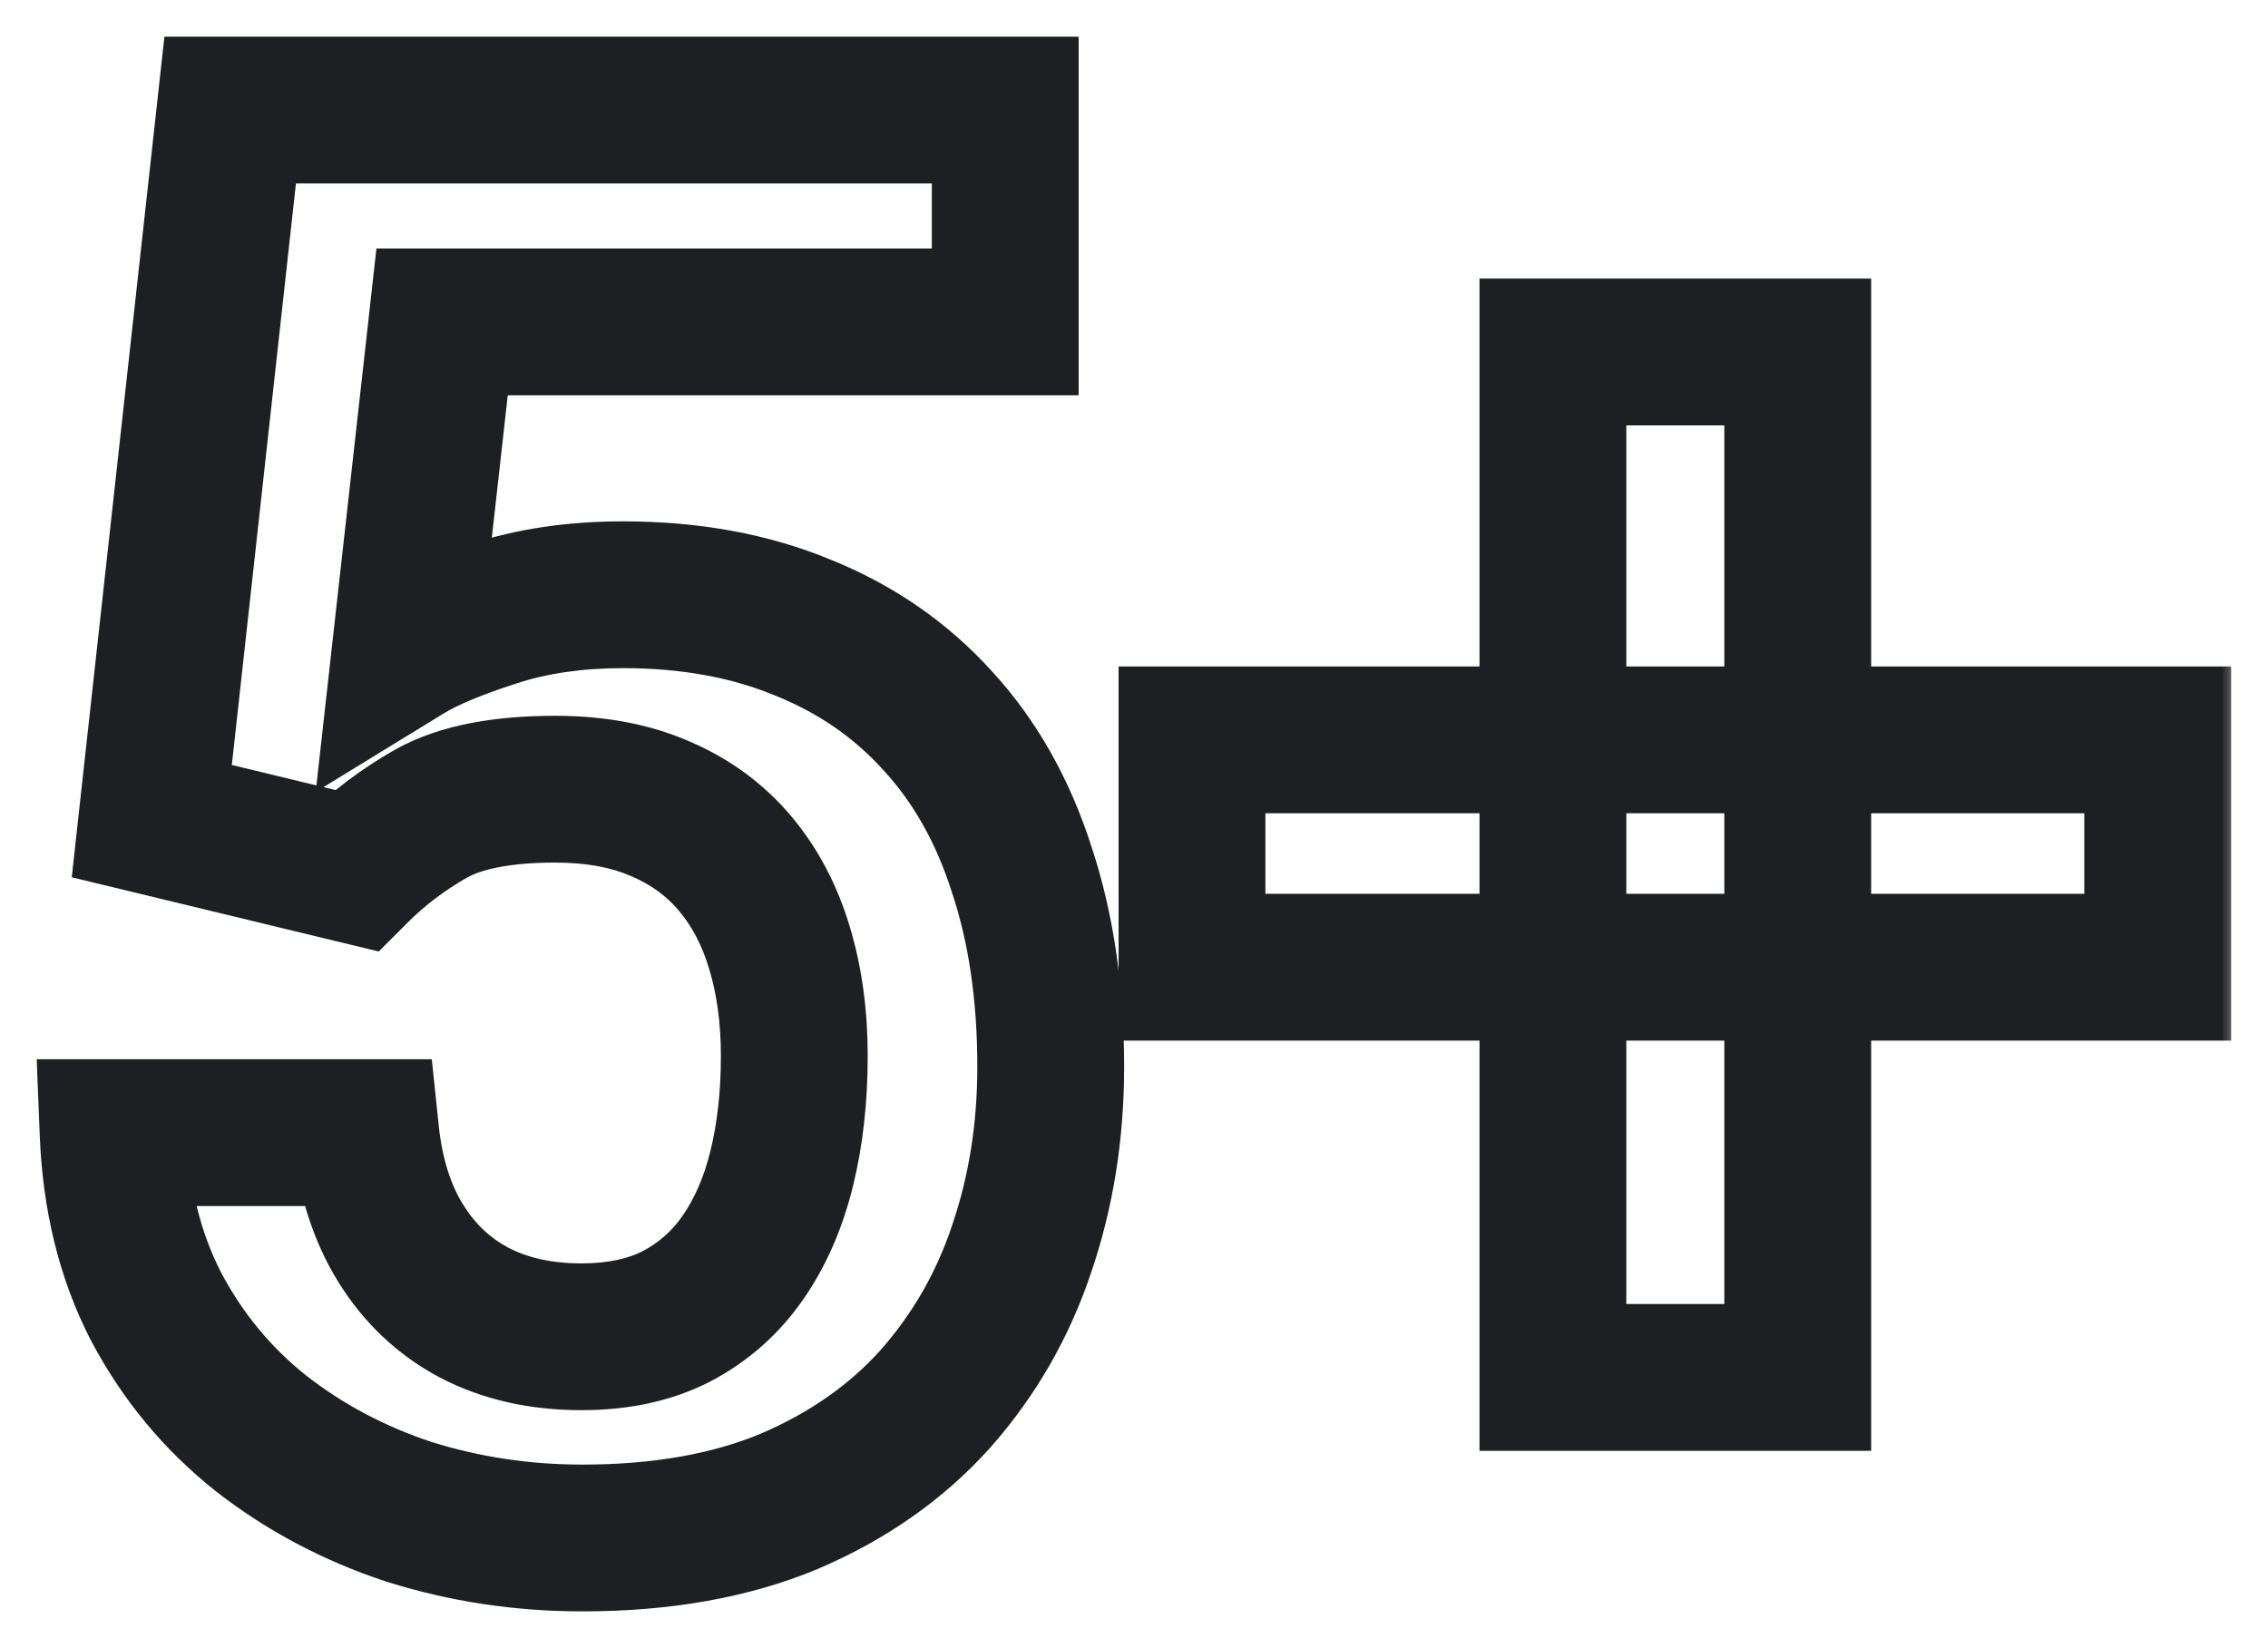 <?xml version="1.0" encoding="UTF-8"?> <svg xmlns="http://www.w3.org/2000/svg" viewBox="0 0 61.79 44.91" data-guides="{&quot;vertical&quot;:[],&quot;horizontal&quot;:[]}"><defs></defs><mask x="0.023" y="0.384" width="61" height="44" maskUnits="userSpaceOnUse" fill="black" maskContentUnits="userSpaceOnUse" id="tSvg149217f9ab6"><path fill="white" x="-0.189" y="-0.115" width="61" height="44" id="tSvg1c7cfb0f21" title="Rectangle 2" fill-opacity="1" stroke="none" stroke-opacity="1" d="M0.023 0.384H61.023V44.384H0.023Z" style="transform-origin: 30.523px 22.384px;"></path><path fill="rgb(0, 0, 0)" stroke="none" fill-opacity="1" stroke-width="1" stroke-opacity="1" id="tSvg196c562d3f9" title="Path 5" d="M9.698 23.721C7.844 23.273 5.99 22.825 4.136 22.376C4.847 15.918 5.559 9.459 6.271 3C13.31 3 20.349 3 27.387 3C27.387 4.924 27.387 6.849 27.387 8.773C22.273 8.773 17.159 8.773 12.044 8.773C11.71 11.761 11.376 14.749 11.043 17.737C11.587 17.403 12.378 17.069 13.415 16.735C14.47 16.383 15.656 16.207 16.974 16.207C18.802 16.207 20.436 16.506 21.878 17.104C23.319 17.684 24.54 18.527 25.542 19.635C26.561 20.742 27.326 22.095 27.835 23.695C28.363 25.276 28.626 27.069 28.626 29.073C28.626 30.83 28.363 32.482 27.835 34.029C27.326 35.558 26.544 36.92 25.489 38.115C24.435 39.292 23.108 40.224 21.508 40.909C19.909 41.577 18.029 41.911 15.867 41.911C14.232 41.911 12.659 41.674 11.148 41.199C9.654 40.707 8.31 39.995 7.114 39.064C5.919 38.115 4.962 36.955 4.241 35.584C3.538 34.213 3.151 32.64 3.081 30.865C5.375 30.865 7.668 30.865 9.962 30.865C10.085 32.043 10.401 33.044 10.911 33.87C11.42 34.697 12.088 35.329 12.914 35.769C13.758 36.208 14.733 36.428 15.841 36.428C16.842 36.428 17.703 36.243 18.424 35.874C19.162 35.487 19.768 34.951 20.243 34.266C20.718 33.58 21.069 32.772 21.297 31.84C21.526 30.909 21.64 29.89 21.64 28.782C21.64 27.71 21.508 26.735 21.245 25.856C20.981 24.96 20.577 24.187 20.032 23.536C19.487 22.886 18.802 22.385 17.976 22.034C17.167 21.682 16.218 21.506 15.129 21.506C13.67 21.506 12.545 21.726 11.754 22.166C10.981 22.605 10.296 23.123 9.698 23.721ZM58.785 20.162C58.785 22.227 58.785 24.292 58.785 26.357C50.015 26.357 41.245 26.357 32.475 26.357C32.475 24.292 32.475 22.227 32.475 20.162C41.245 20.162 50.015 20.162 58.785 20.162ZM48.978 9.591C48.978 18.905 48.978 28.22 48.978 37.535C46.755 37.535 44.532 37.535 42.308 37.535C42.308 28.22 42.308 18.905 42.308 9.591C44.532 9.591 46.755 9.591 48.978 9.591Z"></path></mask><path fill="#1E1F23" stroke="none" fill-opacity="1" stroke-width="1" stroke-opacity="1" mask="url(#tSvg149217f9ab6)" id="tSvg2d695ca0b9" title="Path 6" d="M9.698 23.721C9.541 24.369 9.385 25.017 9.228 25.665C9.592 25.753 9.955 25.841 10.319 25.928C10.583 25.664 10.848 25.4 11.112 25.135C10.641 24.664 10.169 24.192 9.698 23.721ZM4.136 22.376C3.473 22.303 2.81 22.23 2.147 22.157C2.083 22.741 2.019 23.324 1.955 23.907C2.525 24.045 3.095 24.183 3.666 24.32C3.822 23.672 3.979 23.024 4.136 22.376ZM6.271 3C6.271 2.333 6.271 1.667 6.271 1C5.674 1 5.076 1 4.479 1C4.414 1.594 4.348 2.187 4.283 2.781C4.946 2.854 5.608 2.927 6.271 3ZM27.387 3C28.054 3 28.721 3 29.387 3C29.387 2.333 29.387 1.667 29.387 1C28.721 1 28.054 1 27.387 1C27.387 1.667 27.387 2.333 27.387 3ZM27.387 8.773C27.387 9.44 27.387 10.107 27.387 10.773C28.054 10.773 28.721 10.773 29.387 10.773C29.387 10.107 29.387 9.44 29.387 8.773C28.721 8.773 28.054 8.773 27.387 8.773ZM12.044 8.773C12.044 8.107 12.044 7.44 12.044 6.773C11.448 6.773 10.852 6.773 10.255 6.773C10.189 7.366 10.123 7.959 10.057 8.551C10.719 8.625 11.382 8.699 12.044 8.773ZM11.043 17.737C10.38 17.663 9.717 17.588 9.055 17.514C8.903 18.869 8.752 20.224 8.601 21.579C9.763 20.867 10.925 20.154 12.088 19.442C11.739 18.873 11.391 18.305 11.043 17.737ZM13.415 16.735C13.62 17.369 13.824 18.004 14.028 18.639C14.031 18.637 14.035 18.637 14.038 18.635C14.041 18.634 14.044 18.633 14.048 18.632C13.837 18 13.626 17.367 13.415 16.735ZM21.878 17.104C21.622 17.72 21.367 18.335 21.111 18.951C21.115 18.953 21.118 18.954 21.121 18.955C21.124 18.957 21.128 18.958 21.131 18.959C21.38 18.341 21.629 17.722 21.878 17.104ZM25.542 19.635C25.047 20.082 24.553 20.529 24.059 20.977C24.061 20.979 24.063 20.981 24.065 20.983C24.067 20.985 24.069 20.987 24.07 20.989C24.561 20.538 25.051 20.086 25.542 19.635ZM27.835 23.695C27.2 23.897 26.565 24.099 25.93 24.302C25.931 24.306 25.933 24.31 25.934 24.314C25.935 24.319 25.937 24.323 25.938 24.327C26.57 24.116 27.203 23.905 27.835 23.695ZM27.835 34.029C27.204 33.813 26.573 33.598 25.942 33.383C25.941 33.388 25.939 33.392 25.938 33.396C26.57 33.607 27.203 33.818 27.835 34.029ZM25.489 38.115C25.986 38.56 26.483 39.004 26.979 39.449C26.981 39.447 26.982 39.445 26.984 39.444C26.986 39.442 26.987 39.44 26.989 39.438C26.489 38.997 25.989 38.556 25.489 38.115ZM21.508 40.909C21.765 41.524 22.022 42.14 22.279 42.755C22.282 42.754 22.285 42.752 22.288 42.751C22.291 42.75 22.293 42.749 22.296 42.748C22.034 42.135 21.771 41.522 21.508 40.909ZM11.148 41.199C10.939 41.832 10.731 42.466 10.522 43.099C10.527 43.1 10.531 43.102 10.536 43.103C10.54 43.105 10.544 43.106 10.549 43.107C10.749 42.471 10.948 41.835 11.148 41.199ZM7.114 39.064C6.7 39.586 6.285 40.108 5.871 40.63C5.873 40.632 5.875 40.634 5.878 40.636C5.88 40.638 5.883 40.639 5.885 40.641C6.295 40.115 6.705 39.59 7.114 39.064ZM4.241 35.584C3.648 35.888 3.054 36.192 2.461 36.497C2.463 36.5 2.464 36.503 2.466 36.506C2.467 36.509 2.469 36.512 2.471 36.515C3.061 36.204 3.651 35.894 4.241 35.584ZM3.081 30.865C3.081 30.198 3.081 29.532 3.081 28.865C2.387 28.865 1.694 28.865 1 28.865C1.028 29.558 1.055 30.251 1.083 30.944C1.749 30.918 2.415 30.892 3.081 30.865ZM9.962 30.865C10.625 30.796 11.288 30.727 11.951 30.657C11.888 30.06 11.826 29.462 11.764 28.865C11.163 28.865 10.562 28.865 9.962 28.865C9.962 29.532 9.962 30.198 9.962 30.865ZM12.914 35.769C12.601 36.357 12.288 36.946 11.975 37.534C11.978 37.536 11.98 37.537 11.983 37.538C11.985 37.54 11.988 37.541 11.99 37.542C12.298 36.951 12.606 36.36 12.914 35.769ZM18.424 35.874C18.728 36.467 19.032 37.061 19.336 37.654C19.338 37.653 19.341 37.651 19.344 37.65C19.347 37.648 19.349 37.647 19.352 37.646C19.043 37.055 18.733 36.465 18.424 35.874ZM21.245 25.856C20.605 26.044 19.966 26.233 19.326 26.421C19.327 26.424 19.328 26.427 19.329 26.431C19.968 26.239 20.606 26.048 21.245 25.856ZM17.976 22.034C17.71 22.645 17.444 23.256 17.178 23.868C17.181 23.869 17.183 23.87 17.186 23.871C17.188 23.872 17.19 23.873 17.193 23.874C17.454 23.261 17.715 22.647 17.976 22.034ZM11.754 22.166C11.431 21.583 11.107 21 10.783 20.417C10.78 20.419 10.777 20.42 10.775 20.422C10.772 20.423 10.769 20.425 10.766 20.427C11.096 21.006 11.425 21.586 11.754 22.166ZM9.698 23.721C9.855 23.073 10.011 22.425 10.168 21.777C8.314 21.329 6.46 20.881 4.605 20.432C4.449 21.08 4.292 21.728 4.136 22.376C3.979 23.024 3.822 23.672 3.666 24.32C5.52 24.769 7.374 25.217 9.228 25.665C9.385 25.017 9.541 24.369 9.698 23.721ZM4.136 22.376C4.798 22.45 5.461 22.523 6.123 22.596C6.835 16.137 7.547 9.678 8.259 3.219C7.596 3.146 6.934 3.073 6.271 3C5.608 2.927 4.946 2.854 4.283 2.781C3.571 9.24 2.859 15.698 2.147 22.157C2.81 22.23 3.473 22.303 4.136 22.376ZM6.271 3C6.271 3.667 6.271 4.333 6.271 5C13.31 5 20.349 5 27.387 5C27.387 4.333 27.387 3.667 27.387 3C27.387 2.333 27.387 1.667 27.387 1C20.349 1 13.31 1 6.271 1C6.271 1.667 6.271 2.333 6.271 3ZM27.387 3C26.721 3 26.054 3 25.387 3C25.387 4.924 25.387 6.849 25.387 8.773C26.054 8.773 26.721 8.773 27.387 8.773C28.054 8.773 28.721 8.773 29.387 8.773C29.387 6.849 29.387 4.924 29.387 3C28.721 3 28.054 3 27.387 3ZM27.387 8.773C27.387 8.107 27.387 7.44 27.387 6.773C22.273 6.773 17.159 6.773 12.044 6.773C12.044 7.44 12.044 8.107 12.044 8.773C12.044 9.44 12.044 10.107 12.044 10.773C17.159 10.773 22.273 10.773 27.387 10.773C27.387 10.107 27.387 9.44 27.387 8.773ZM12.044 8.773C11.382 8.699 10.719 8.625 10.057 8.551C9.723 11.539 9.389 14.527 9.055 17.514C9.717 17.588 10.38 17.663 11.043 17.737C11.705 17.811 12.368 17.885 13.03 17.959C13.364 14.971 13.698 11.983 14.032 8.995C13.369 8.921 12.707 8.847 12.044 8.773ZM11.043 17.737C11.391 18.305 11.739 18.873 12.088 19.442C12.435 19.229 13.053 18.953 14.028 18.639C13.824 18.004 13.62 17.369 13.415 16.735C13.211 16.1 13.006 15.466 12.802 14.831C11.704 15.185 10.74 15.576 9.997 16.031C10.346 16.6 10.694 17.168 11.043 17.737ZM13.415 16.735C13.626 17.367 13.837 18 14.048 18.632C14.864 18.36 15.832 18.207 16.974 18.207C16.974 17.541 16.974 16.874 16.974 16.207C16.974 15.541 16.974 14.874 16.974 14.207C15.48 14.207 14.075 14.407 12.783 14.837C12.993 15.47 13.204 16.102 13.415 16.735ZM16.974 16.207C16.974 16.874 16.974 17.541 16.974 18.207C18.583 18.207 19.951 18.47 21.111 18.951C21.367 18.335 21.622 17.72 21.878 17.104C22.133 16.488 22.388 15.872 22.643 15.256C20.922 14.542 19.02 14.207 16.974 14.207C16.974 14.874 16.974 15.541 16.974 16.207ZM21.878 17.104C21.629 17.722 21.38 18.341 21.131 18.959C22.302 19.431 23.269 20.103 24.059 20.977C24.553 20.529 25.047 20.082 25.542 19.635C26.036 19.187 26.531 18.74 27.025 18.293C25.811 16.952 24.335 15.937 22.624 15.248C22.375 15.867 22.126 16.485 21.878 17.104ZM25.542 19.635C25.051 20.086 24.561 20.538 24.07 20.989C24.871 21.858 25.498 22.948 25.93 24.302C26.565 24.099 27.2 23.897 27.835 23.695C28.471 23.492 29.106 23.29 29.741 23.087C29.153 21.242 28.252 19.625 27.013 18.28C26.523 18.732 26.032 19.183 25.542 19.635ZM27.835 23.695C27.203 23.905 26.57 24.116 25.938 24.327C26.385 25.668 26.626 27.242 26.626 29.073C27.293 29.073 27.96 29.073 28.626 29.073C29.293 29.073 29.96 29.073 30.626 29.073C30.626 26.896 30.34 24.884 29.733 23.062C29.1 23.273 28.468 23.484 27.835 23.695ZM28.626 29.073C27.96 29.073 27.293 29.073 26.626 29.073C26.626 30.627 26.394 32.06 25.942 33.383C26.573 33.598 27.204 33.813 27.835 34.029C28.466 34.244 29.097 34.459 29.728 34.674C30.332 32.904 30.626 31.033 30.626 29.073C29.96 29.073 29.293 29.073 28.626 29.073ZM27.835 34.029C27.203 33.818 26.57 33.607 25.938 33.396C25.512 34.673 24.864 35.8 23.989 36.792C24.489 37.233 24.989 37.674 25.489 38.115C25.989 38.556 26.489 38.997 26.989 39.438C28.223 38.039 29.139 36.442 29.733 34.661C29.1 34.45 28.468 34.239 27.835 34.029ZM25.489 38.115C24.992 37.67 24.496 37.225 23.999 36.781C23.158 37.72 22.079 38.489 20.721 39.071C20.983 39.684 21.246 40.297 21.508 40.909C21.771 41.522 22.034 42.135 22.296 42.748C24.136 41.959 25.711 40.865 26.979 39.449C26.483 39.004 25.986 38.56 25.489 38.115ZM21.508 40.909C21.252 40.294 20.995 39.679 20.738 39.064C19.435 39.608 17.827 39.911 15.867 39.911C15.867 40.578 15.867 41.244 15.867 41.911C15.867 42.578 15.867 43.244 15.867 43.911C18.23 43.911 20.383 43.546 22.279 42.755C22.022 42.14 21.765 41.524 21.508 40.909ZM15.867 41.911C15.867 41.244 15.867 40.578 15.867 39.911C14.429 39.911 13.059 39.703 11.747 39.291C11.547 39.927 11.348 40.563 11.148 41.199C10.948 41.835 10.749 42.471 10.549 43.107C12.26 43.645 14.036 43.911 15.867 43.911C15.867 43.244 15.867 42.578 15.867 41.911ZM11.148 41.199C11.357 40.566 11.565 39.933 11.774 39.3C10.49 38.877 9.351 38.271 8.344 37.486C7.934 38.012 7.524 38.538 7.114 39.064C6.705 39.59 6.295 40.115 5.885 40.641C7.268 41.719 8.819 42.538 10.522 43.099C10.731 42.466 10.939 41.832 11.148 41.199ZM7.114 39.064C7.529 38.542 7.944 38.02 8.358 37.498C7.384 36.724 6.604 35.782 6.011 34.653C5.421 34.964 4.831 35.274 4.241 35.584C3.651 35.894 3.061 36.204 2.471 36.515C3.319 38.128 4.455 39.505 5.871 40.63C6.285 40.108 6.7 39.586 7.114 39.064ZM4.241 35.584C4.834 35.28 5.427 34.976 6.021 34.671C5.469 33.596 5.14 32.315 5.079 30.786C4.413 30.812 3.747 30.839 3.081 30.865C2.415 30.892 1.749 30.918 1.083 30.944C1.163 32.965 1.607 34.83 2.461 36.497C3.054 36.192 3.648 35.888 4.241 35.584ZM3.081 30.865C3.081 31.532 3.081 32.199 3.081 32.865C5.375 32.865 7.668 32.865 9.962 32.865C9.962 32.199 9.962 31.532 9.962 30.865C9.962 30.198 9.962 29.532 9.962 28.865C7.668 28.865 5.375 28.865 3.081 28.865C3.081 29.532 3.081 30.198 3.081 30.865ZM9.962 30.865C9.299 30.934 8.636 31.004 7.973 31.073C8.12 32.485 8.51 33.789 9.209 34.921C9.776 34.571 10.343 34.221 10.911 33.87C11.478 33.52 12.045 33.17 12.613 32.82C12.292 32.3 12.049 31.601 11.951 30.657C11.288 30.727 10.625 30.796 9.962 30.865ZM10.911 33.87C10.343 34.221 9.776 34.571 9.209 34.921C9.897 36.037 10.824 36.922 11.975 37.534C12.288 36.946 12.601 36.357 12.914 35.769C13.227 35.18 13.54 34.591 13.853 34.003C13.353 33.736 12.943 33.356 12.613 32.82C12.045 33.17 11.478 33.52 10.911 33.87ZM12.914 35.769C12.606 36.36 12.298 36.951 11.99 37.542C13.163 38.153 14.464 38.428 15.841 38.428C15.841 37.761 15.841 37.094 15.841 36.428C15.841 35.761 15.841 35.094 15.841 34.428C15.002 34.428 14.353 34.263 13.838 33.995C13.53 34.586 13.222 35.177 12.914 35.769ZM15.841 36.428C15.841 37.094 15.841 37.761 15.841 38.428C17.085 38.428 18.274 38.198 19.336 37.654C19.032 37.061 18.728 36.467 18.424 35.874C18.12 35.281 17.816 34.687 17.512 34.094C17.133 34.288 16.599 34.428 15.841 34.428C15.841 35.094 15.841 35.761 15.841 36.428ZM18.424 35.874C18.733 36.465 19.043 37.055 19.352 37.646C20.377 37.109 21.229 36.355 21.887 35.404C21.339 35.025 20.791 34.645 20.243 34.266C19.695 33.886 19.147 33.507 18.599 33.127C18.308 33.547 17.948 33.866 17.496 34.102C17.805 34.693 18.115 35.283 18.424 35.874ZM20.243 34.266C20.791 34.645 21.339 35.025 21.887 35.404C22.52 34.49 22.962 33.45 23.24 32.317C22.592 32.158 21.945 31.999 21.297 31.84C20.65 31.682 20.003 31.523 19.355 31.364C19.176 32.094 18.915 32.67 18.599 33.127C19.147 33.507 19.695 33.886 20.243 34.266ZM21.297 31.84C21.945 31.999 22.592 32.158 23.24 32.317C23.512 31.208 23.64 30.026 23.64 28.782C22.974 28.782 22.307 28.782 21.64 28.782C20.974 28.782 20.307 28.782 19.64 28.782C19.64 29.753 19.54 30.61 19.355 31.364C20.003 31.523 20.65 31.682 21.297 31.84ZM21.64 28.782C22.307 28.782 22.974 28.782 23.64 28.782C23.64 27.548 23.488 26.375 23.16 25.282C22.522 25.473 21.883 25.665 21.245 25.856C20.606 26.048 19.968 26.239 19.329 26.431C19.528 27.095 19.64 27.873 19.64 28.782C20.307 28.782 20.974 28.782 21.64 28.782ZM21.245 25.856C21.884 25.668 22.524 25.48 23.163 25.292C22.83 24.159 22.304 23.134 21.565 22.252C21.054 22.68 20.543 23.108 20.032 23.536C19.521 23.965 19.01 24.393 18.499 24.821C18.85 25.24 19.132 25.761 19.326 26.421C19.966 26.233 20.605 26.044 21.245 25.856ZM20.032 23.536C20.543 23.108 21.054 22.68 21.565 22.252C20.806 21.346 19.858 20.661 18.759 20.193C18.498 20.807 18.237 21.42 17.976 22.034C17.715 22.647 17.454 23.261 17.193 23.874C17.746 24.109 18.169 24.426 18.499 24.821C19.01 24.393 19.521 23.965 20.032 23.536ZM17.976 22.034C18.242 21.422 18.508 20.811 18.773 20.2C17.661 19.716 16.43 19.506 15.129 19.506C15.129 20.173 15.129 20.84 15.129 21.506C15.129 22.173 15.129 22.84 15.129 23.506C16.007 23.506 16.674 23.648 17.178 23.868C17.444 23.256 17.71 22.645 17.976 22.034ZM15.129 21.506C15.129 20.84 15.129 20.173 15.129 19.506C13.517 19.506 12 19.741 10.783 20.417C11.107 21 11.431 21.583 11.754 22.166C12.078 22.748 12.402 23.331 12.726 23.914C13.09 23.711 13.823 23.506 15.129 23.506C15.129 22.84 15.129 22.173 15.129 21.506ZM11.754 22.166C11.425 21.586 11.096 21.006 10.766 20.427C9.845 20.95 9.015 21.576 8.284 22.307C8.755 22.778 9.227 23.25 9.698 23.721C10.169 24.192 10.641 24.664 11.112 25.135C11.576 24.671 12.117 24.26 12.742 23.904C12.413 23.325 12.084 22.745 11.754 22.166ZM58.785 20.162C59.452 20.162 60.118 20.162 60.785 20.162C60.785 19.495 60.785 18.829 60.785 18.162C60.118 18.162 59.452 18.162 58.785 18.162C58.785 18.829 58.785 19.495 58.785 20.162ZM58.785 26.357C58.785 27.024 58.785 27.691 58.785 28.357C59.452 28.357 60.118 28.357 60.785 28.357C60.785 27.691 60.785 27.024 60.785 26.357C60.118 26.357 59.452 26.357 58.785 26.357ZM32.475 26.357C31.808 26.357 31.142 26.357 30.475 26.357C30.475 27.024 30.475 27.691 30.475 28.357C31.142 28.357 31.808 28.357 32.475 28.357C32.475 27.691 32.475 27.024 32.475 26.357ZM32.475 20.162C32.475 19.495 32.475 18.829 32.475 18.162C31.808 18.162 31.142 18.162 30.475 18.162C30.475 18.829 30.475 19.495 30.475 20.162C31.142 20.162 31.808 20.162 32.475 20.162ZM48.978 9.591C49.645 9.591 50.312 9.591 50.978 9.591C50.978 8.924 50.978 8.257 50.978 7.591C50.312 7.591 49.645 7.591 48.978 7.591C48.978 8.257 48.978 8.924 48.978 9.591ZM48.978 37.535C48.978 38.202 48.978 38.868 48.978 39.535C49.645 39.535 50.312 39.535 50.978 39.535C50.978 38.868 50.978 38.202 50.978 37.535C50.312 37.535 49.645 37.535 48.978 37.535ZM42.308 37.535C41.642 37.535 40.975 37.535 40.308 37.535C40.308 38.202 40.308 38.868 40.308 39.535C40.975 39.535 41.642 39.535 42.308 39.535C42.308 38.868 42.308 38.202 42.308 37.535ZM42.308 9.591C42.308 8.924 42.308 8.257 42.308 7.591C41.642 7.591 40.975 7.591 40.308 7.591C40.308 8.257 40.308 8.924 40.308 9.591C40.975 9.591 41.642 9.591 42.308 9.591ZM58.785 20.162C58.118 20.162 57.452 20.162 56.785 20.162C56.785 22.227 56.785 24.292 56.785 26.357C57.452 26.357 58.118 26.357 58.785 26.357C59.452 26.357 60.118 26.357 60.785 26.357C60.785 24.292 60.785 22.227 60.785 20.162C60.118 20.162 59.452 20.162 58.785 20.162ZM58.785 26.357C58.785 25.691 58.785 25.024 58.785 24.357C50.015 24.357 41.245 24.357 32.475 24.357C32.475 25.024 32.475 25.691 32.475 26.357C32.475 27.024 32.475 27.691 32.475 28.357C41.245 28.357 50.015 28.357 58.785 28.357C58.785 27.691 58.785 27.024 58.785 26.357ZM32.475 26.357C33.142 26.357 33.809 26.357 34.475 26.357C34.475 24.292 34.475 22.227 34.475 20.162C33.809 20.162 33.142 20.162 32.475 20.162C31.808 20.162 31.142 20.162 30.475 20.162C30.475 22.227 30.475 24.292 30.475 26.357C31.142 26.357 31.808 26.357 32.475 26.357ZM32.475 20.162C32.475 20.829 32.475 21.495 32.475 22.162C41.245 22.162 50.015 22.162 58.785 22.162C58.785 21.495 58.785 20.829 58.785 20.162C58.785 19.495 58.785 18.829 58.785 18.162C50.015 18.162 41.245 18.162 32.475 18.162C32.475 18.829 32.475 19.495 32.475 20.162ZM48.978 9.591C48.312 9.591 47.645 9.591 46.978 9.591C46.978 18.905 46.978 28.22 46.978 37.535C47.645 37.535 48.312 37.535 48.978 37.535C49.645 37.535 50.312 37.535 50.978 37.535C50.978 28.22 50.978 18.905 50.978 9.591C50.312 9.591 49.645 9.591 48.978 9.591ZM48.978 37.535C48.978 36.868 48.978 36.202 48.978 35.535C46.755 35.535 44.532 35.535 42.308 35.535C42.308 36.202 42.308 36.868 42.308 37.535C42.308 38.202 42.308 38.868 42.308 39.535C44.532 39.535 46.755 39.535 48.978 39.535C48.978 38.868 48.978 38.202 48.978 37.535ZM42.308 37.535C42.975 37.535 43.642 37.535 44.308 37.535C44.308 28.22 44.308 18.905 44.308 9.591C43.642 9.591 42.975 9.591 42.308 9.591C41.642 9.591 40.975 9.591 40.308 9.591C40.308 18.905 40.308 28.22 40.308 37.535C40.975 37.535 41.642 37.535 42.308 37.535ZM42.308 9.591C42.308 10.257 42.308 10.924 42.308 11.591C44.532 11.591 46.755 11.591 48.978 11.591C48.978 10.924 48.978 10.257 48.978 9.591C48.978 8.924 48.978 8.257 48.978 7.591C46.755 7.591 44.532 7.591 42.308 7.591C42.308 8.257 42.308 8.924 42.308 9.591Z"></path></svg> 